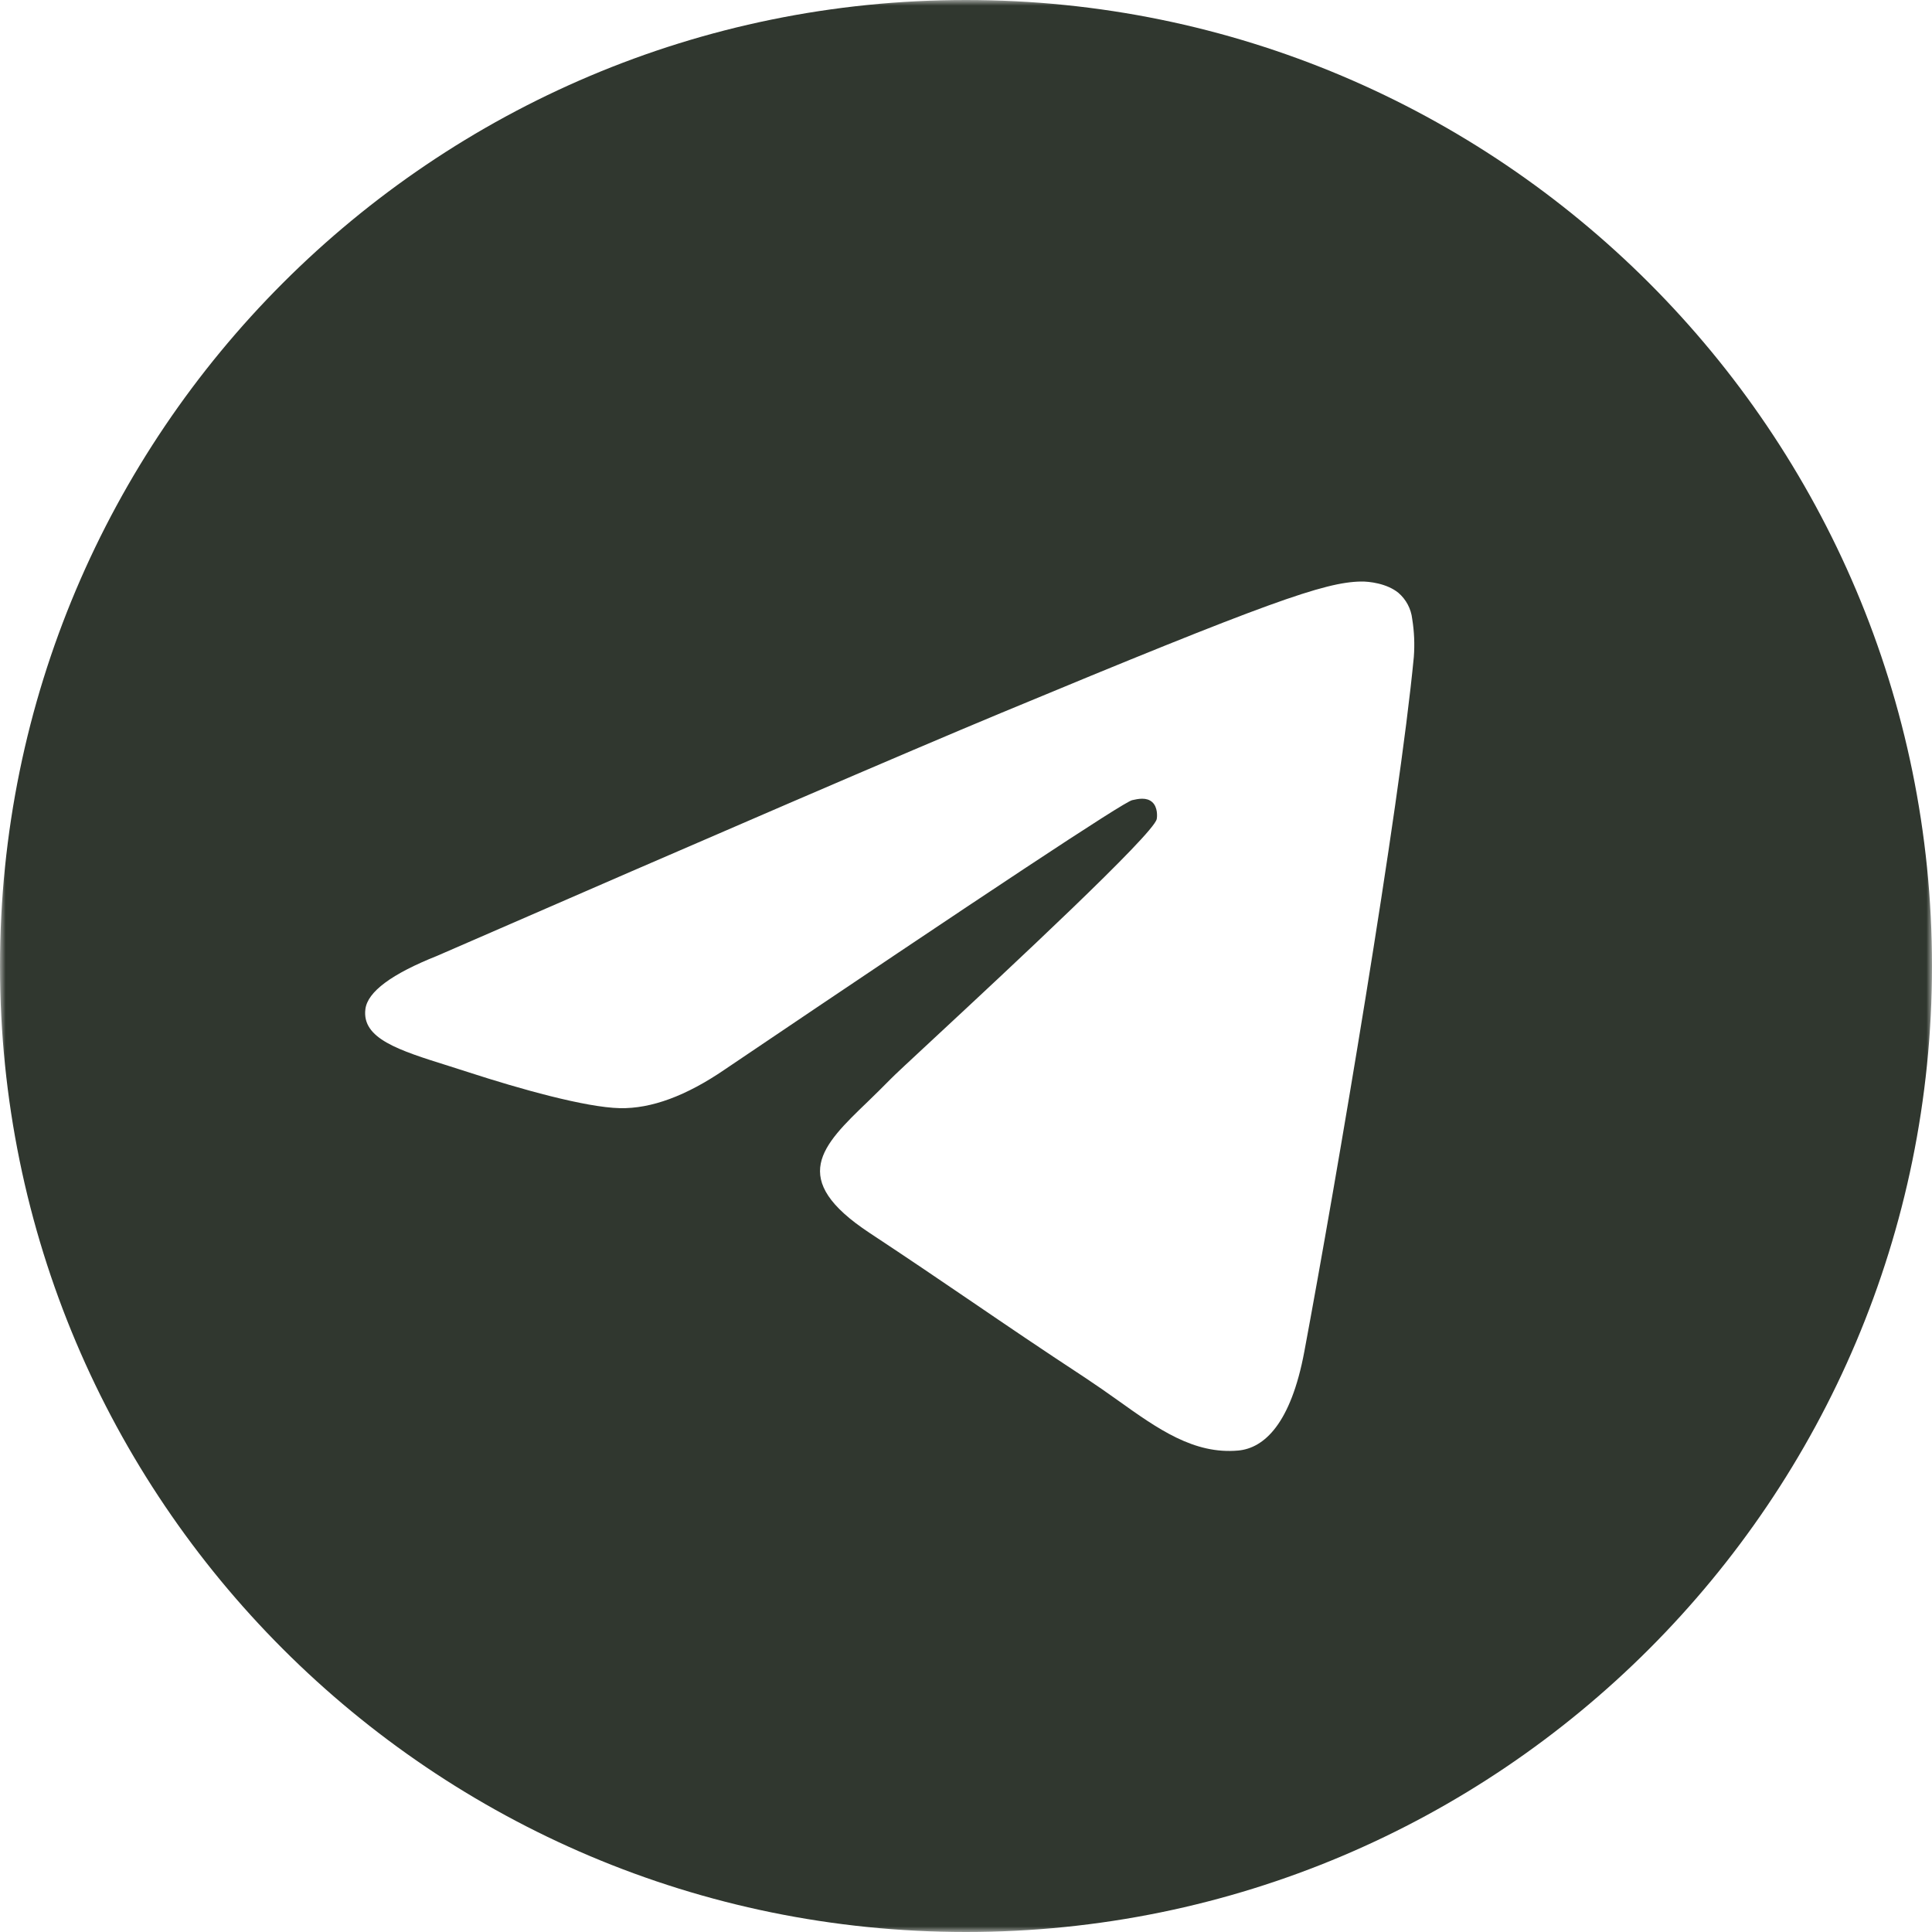 <?xml version="1.0" encoding="UTF-8"?> <svg xmlns="http://www.w3.org/2000/svg" width="175" height="175" viewBox="0 0 175 175" fill="none"><g clip-path="url(#clip0_280_83)"><mask id="mask0_280_83" style="mask-type:luminance" maskUnits="userSpaceOnUse" x="0" y="0" width="175" height="175"><path d="M0 0H175V175H0V0Z" fill="white"></path></mask><g mask="url(#mask0_280_83)"><path fill-rule="evenodd" clip-rule="evenodd" d="M175 87.5C175 135.822 135.822 175 87.5 175C39.178 175 0 135.822 0 87.5C0 39.178 39.178 0 87.5 0C135.822 0 175 39.178 175 87.5ZM90.635 64.597C82.129 68.136 65.119 75.462 39.608 86.574C35.467 88.222 33.296 89.833 33.097 91.408C32.761 94.077 36.101 95.127 40.636 96.549L42.554 97.162C47.024 98.612 53.032 100.311 56.153 100.377C58.987 100.435 62.152 99.269 65.647 96.877C89.476 80.787 101.777 72.654 102.55 72.479C103.097 72.355 103.855 72.195 104.366 72.654C104.876 73.106 104.825 73.967 104.774 74.2C104.439 75.607 91.357 87.777 84.576 94.077C82.462 96.038 80.967 97.431 80.66 97.752C79.965 98.457 79.28 99.135 78.604 99.787C74.448 103.782 71.342 106.786 78.779 111.686C82.352 114.042 85.21 115.989 88.061 117.928C91.175 120.05 94.281 122.165 98.306 124.804C99.327 125.485 100.311 126.165 101.259 126.846C104.883 129.434 108.143 131.753 112.168 131.389C114.501 131.17 116.922 128.975 118.147 122.42C121.042 106.918 126.744 73.347 128.064 59.507C128.151 58.358 128.102 57.203 127.918 56.066C127.816 55.145 127.367 54.298 126.664 53.696C125.621 52.843 124.002 52.66 123.273 52.675C119.984 52.733 114.939 54.491 90.635 64.597Z" fill="#30372F"></path></g></g><defs><clipPath id="clip0_280_83"><rect width="175" height="175" fill="white"></rect></clipPath></defs></svg> 